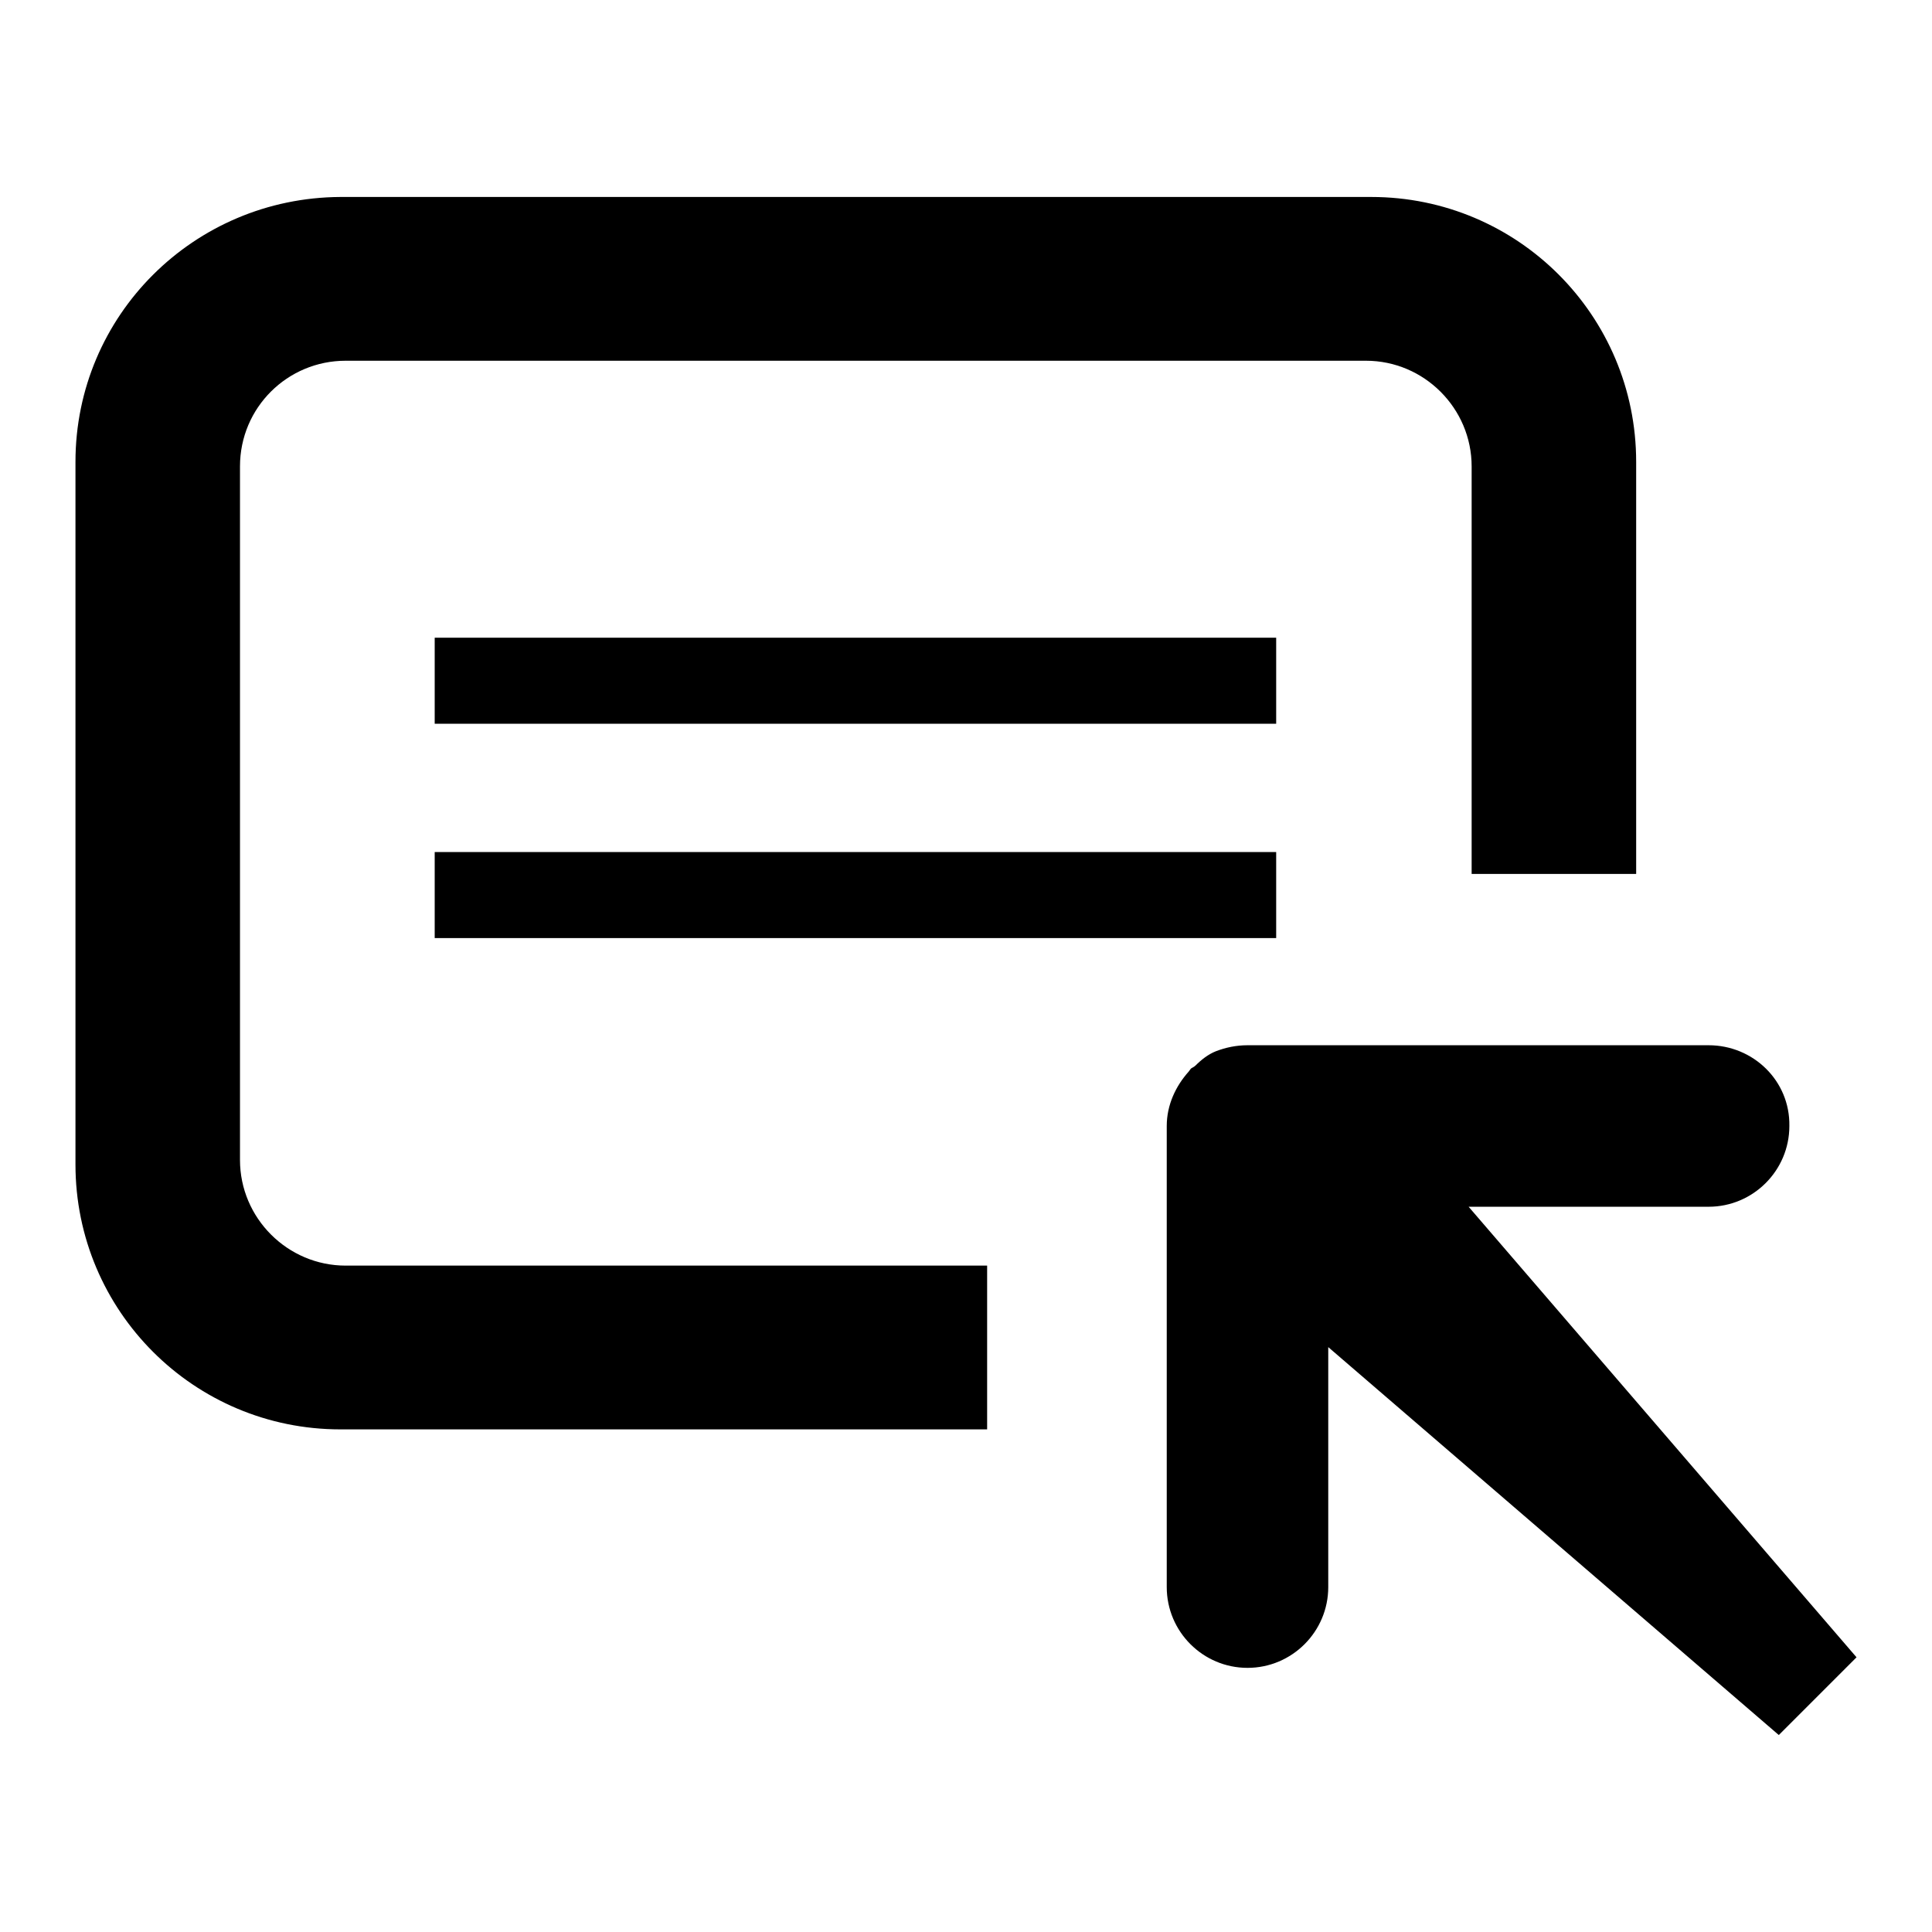 <?xml version="1.0" encoding="utf-8"?>
<!-- Svg Vector Icons : http://www.onlinewebfonts.com/icon -->
<!DOCTYPE svg PUBLIC "-//W3C//DTD SVG 1.1//EN" "http://www.w3.org/Graphics/SVG/1.1/DTD/svg11.dtd">
<svg version="1.1" xmlns="http://www.w3.org/2000/svg" xmlns:xlink="http://www.w3.org/1999/xlink" x="0px" y="0px" viewBox="0 0 256 256" enable-background="new 0 0 256 256" xml:space="preserve">
<g><g><path fill="#000000" d="M130.8,167.7h-85c-7.7,0-14-6.3-14-14V61.8c0-7.8,6.3-14,14-14H181c7.7,0,14,6.3,14,14v54h21.8V61.2c0-19.4-15.7-35.1-35.1-35.1H45.1C25.7,26.2,10,41.8,10,61.2v93.1c0,19.4,15.7,35.1,35.1,35.1h85.7V167.7L130.8,167.7z"/><path fill="#000000" d="M226.4,138.5h-61.1h0c-1.5,0-2.9,0.3-4.2,0.8c-1,0.4-1.9,1.1-2.7,1.9c-0.2,0.2-0.5,0.3-0.6,0.4c-0.1,0.1-0.2,0.3-0.3,0.4c-1.7,1.9-2.9,4.4-2.9,7.2v61.1c0,5.9,4.8,10.7,10.7,10.7c5.9,0,10.7-4.8,10.7-10.7v-31.8l59.7,51.4l1.8-1.8l6.7-6.7l1.8-1.8l-51.4-59.7h31.8c5.9,0,10.7-4.8,10.7-10.7C237.2,143.2,232.3,138.5,226.4,138.5z"/><path fill="#000000" d="M57.6,84.5h111.5v11.4H57.6V84.5L57.6,84.5z"/><path fill="#000000" d="M57.6,112.9h111.5v11.4H57.6V112.9L57.6,112.9z"/></g></g>
</svg>